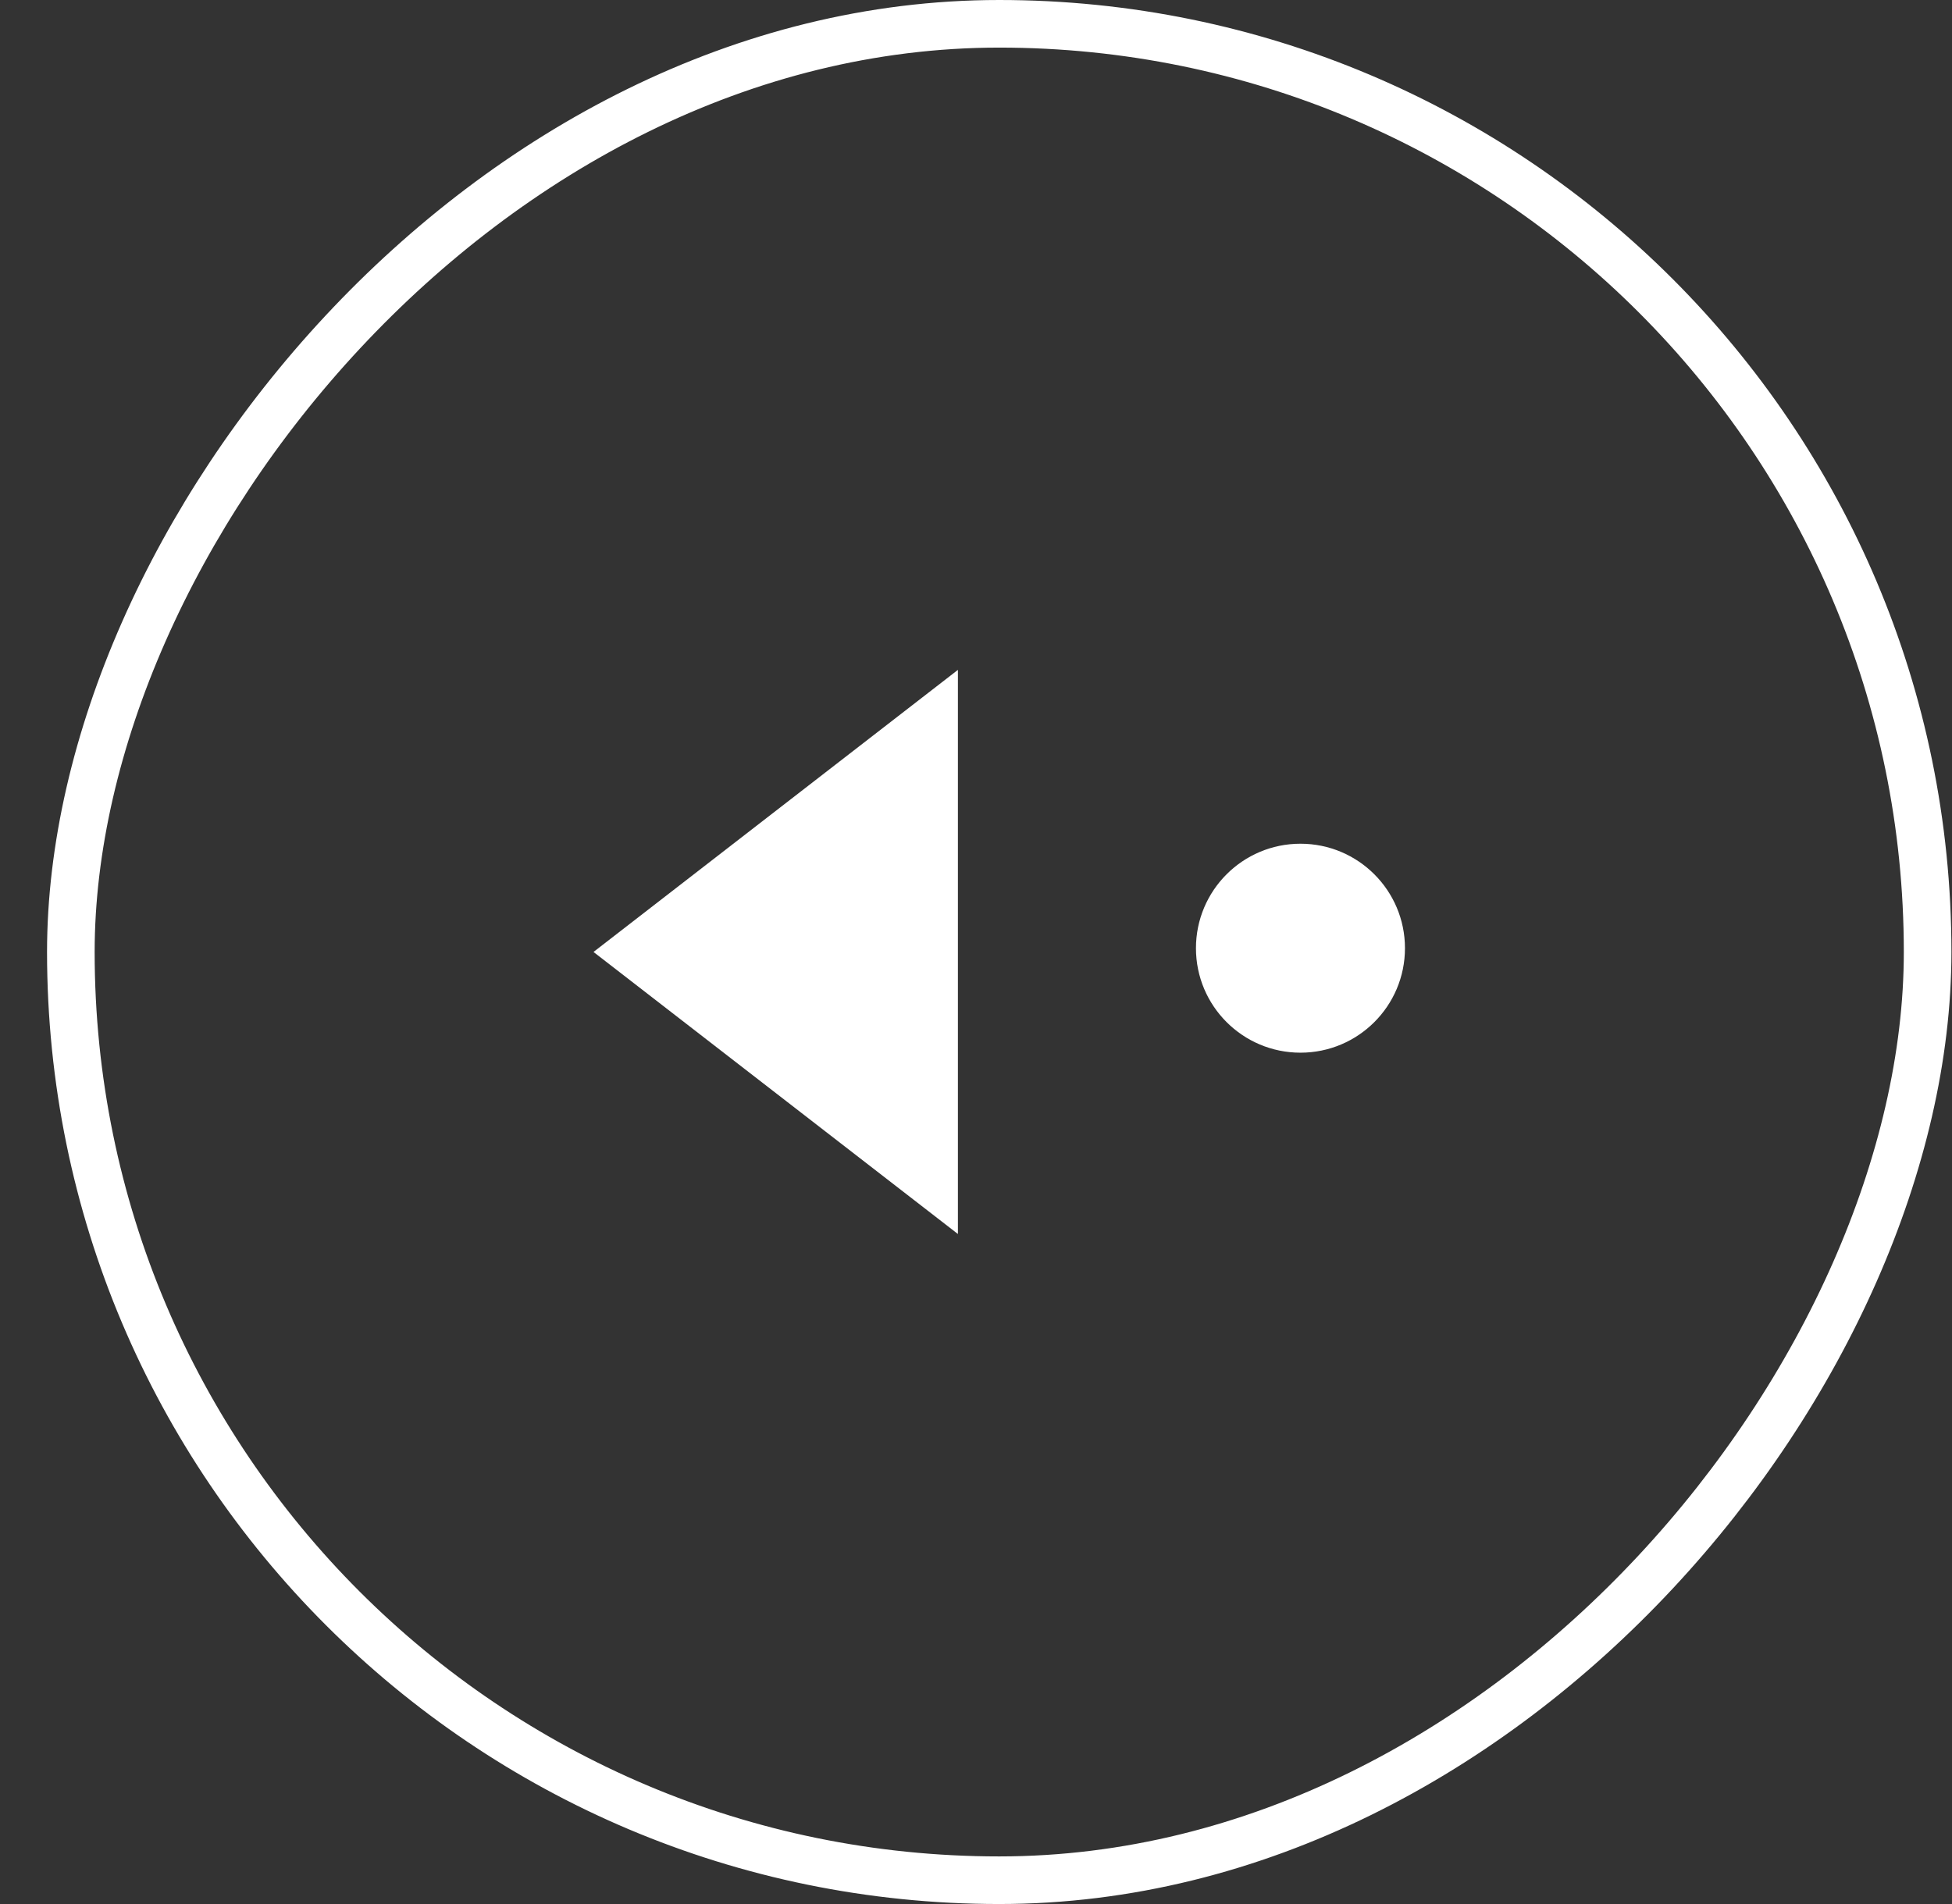<svg width="41" height="40" viewBox="0 0 41 40" fill="none" xmlns="http://www.w3.org/2000/svg">
<rect x="0" y="0" width="41" height="40" fill="#333333" stroke="none"/>
<rect x="-0.5" y="0.5" width="39" height="39" rx="19.5" transform="matrix(-1 0 0 1 39.988 0)" stroke="white"/>
<path d="M12.466 19.999L20.12 14.073L20.12 25.924L12.466 19.999Z" fill="white"/>
<circle cx="2.195" cy="2.195" r="2.195" transform="matrix(-1 0 0 1 29.51 17.725)" fill="white"/>
</svg>
